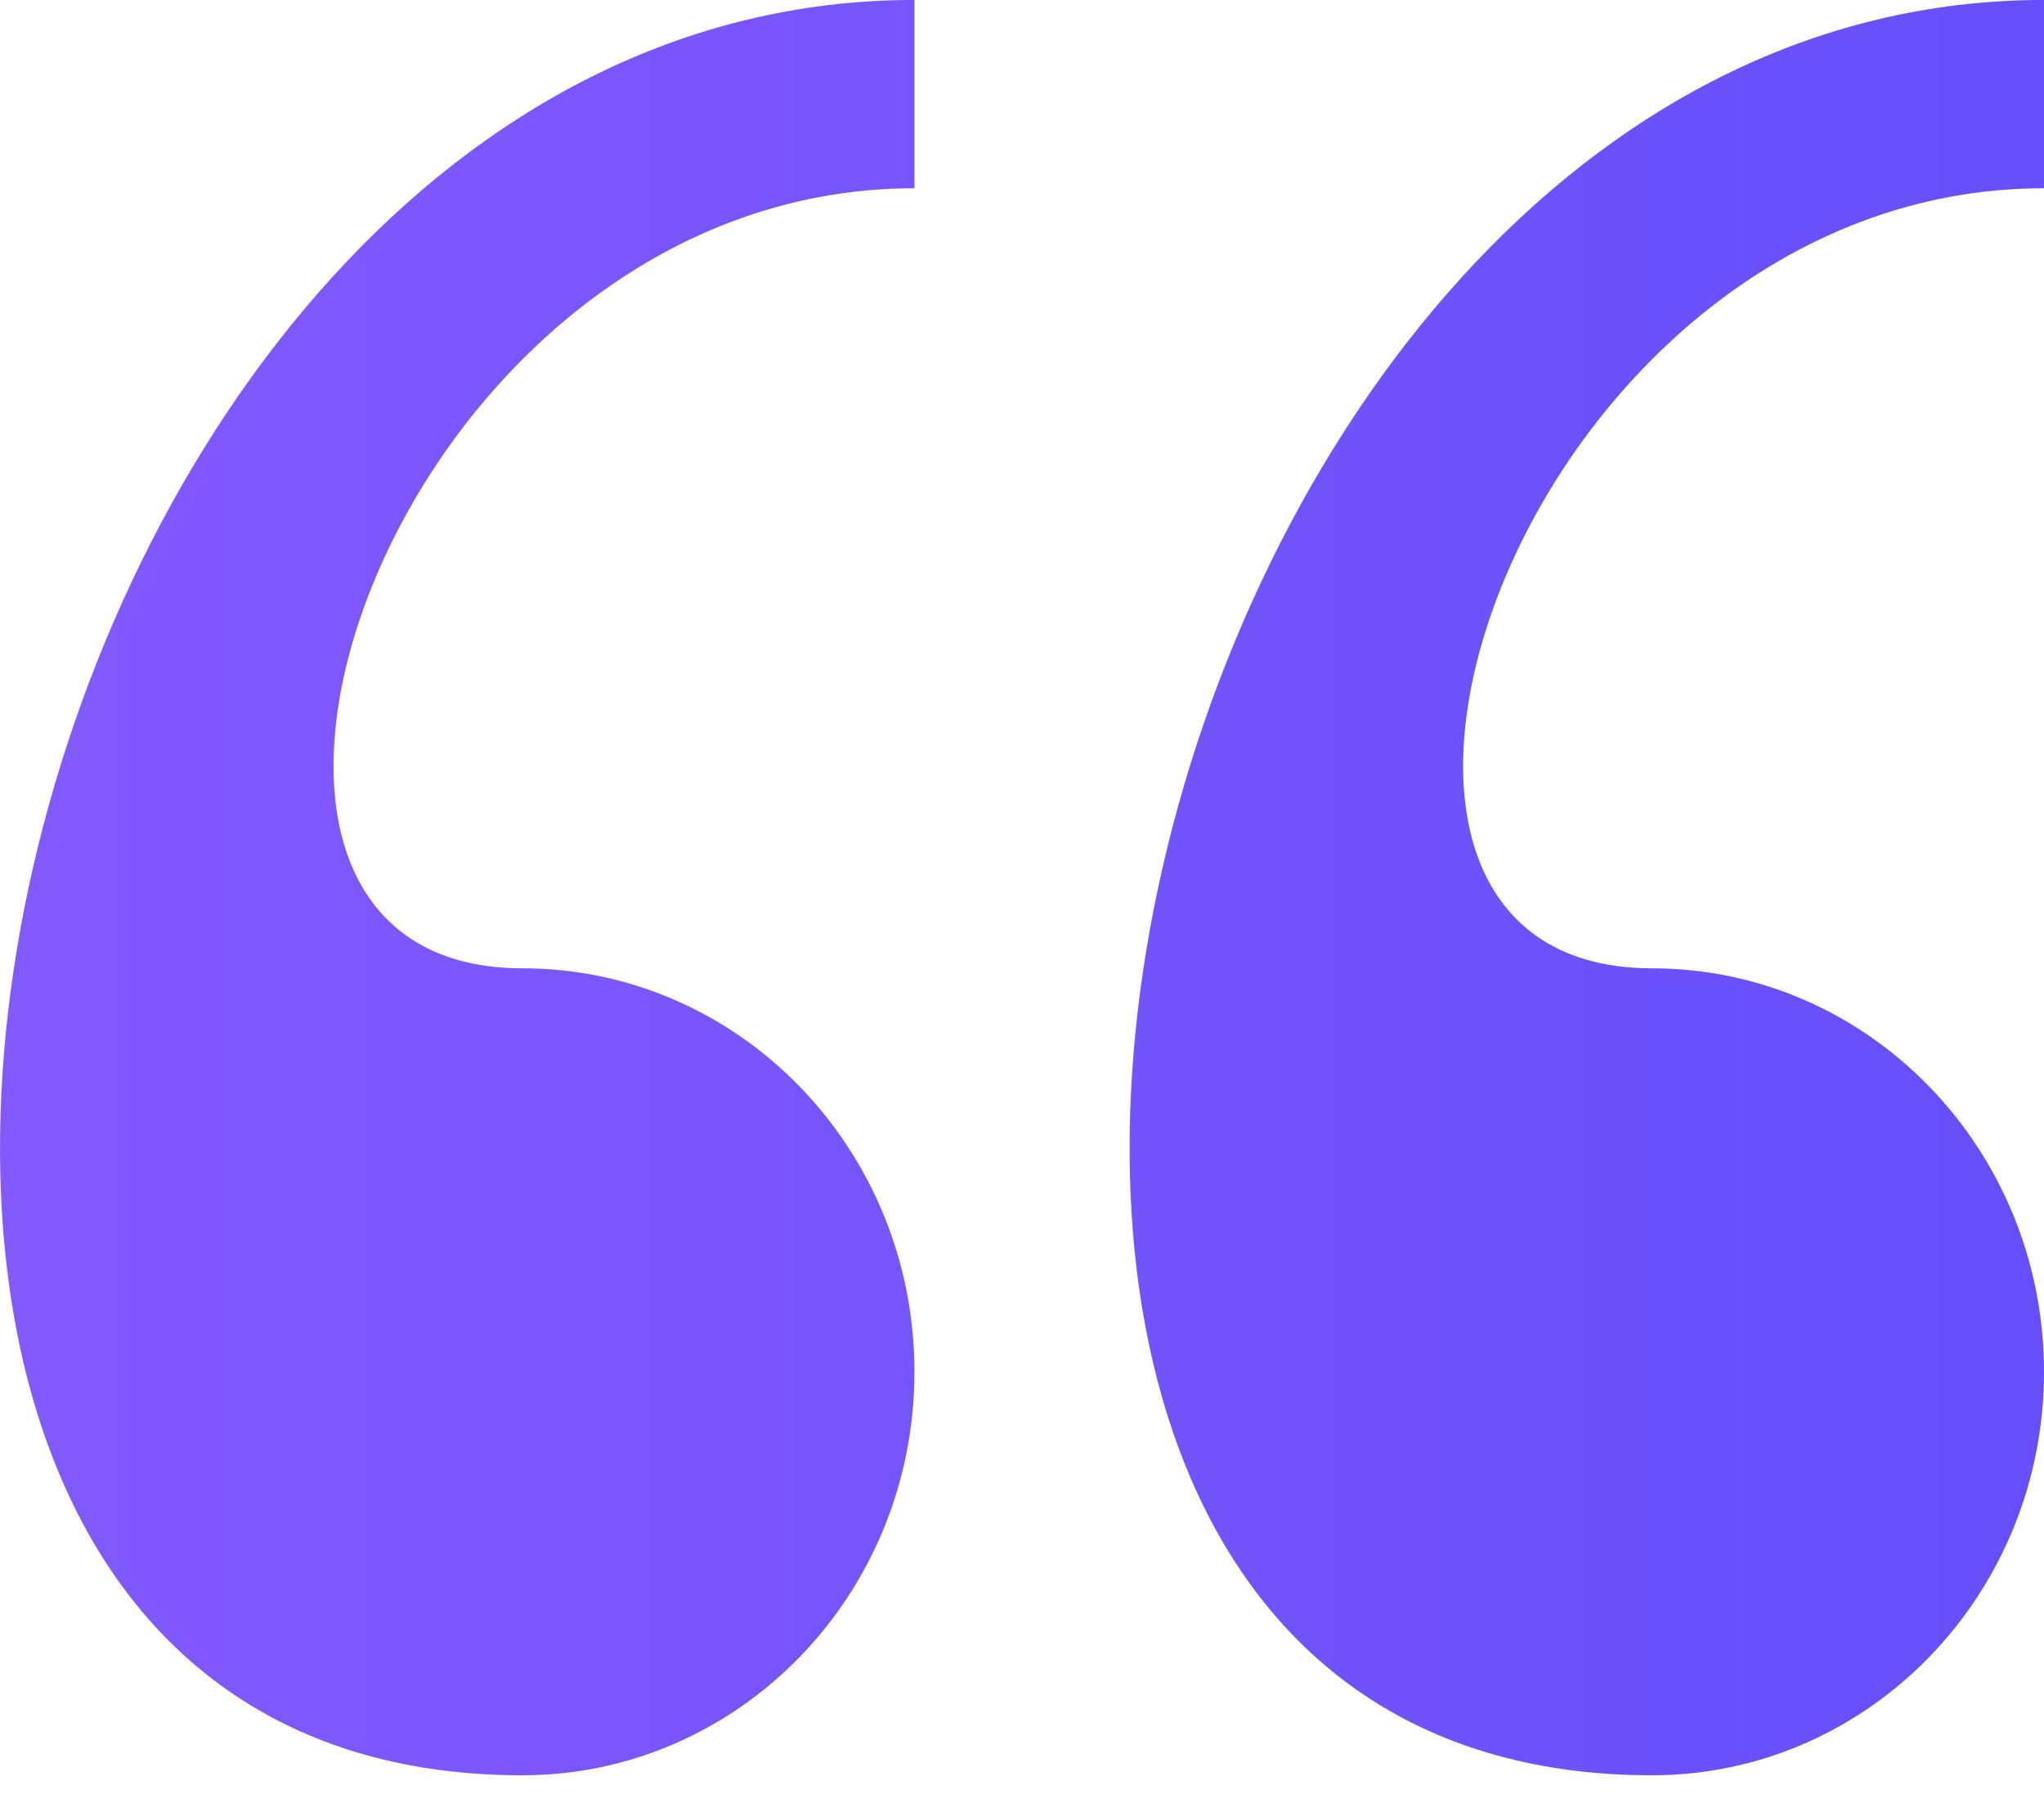 <?xml version="1.0" encoding="UTF-8"?>
<svg width="50px" height="44px" viewBox="0 0 50 44" version="1.1" xmlns="http://www.w3.org/2000/svg" xmlns:xlink="http://www.w3.org/1999/xlink">
    <!-- Generator: Sketch 51.3 (57544) - http://www.bohemiancoding.com/sketch -->
    <title>Icon</title>
    <desc>Created with Sketch.</desc>
    <defs>
        <linearGradient x1="100%" y1="50%" x2="0%" y2="50%" id="linearGradient-1">
            <stop stop-color="#885BFE" offset="0%"></stop>
            <stop stop-color="#664FFA" offset="100%"></stop>
        </linearGradient>
    </defs>
    <g id="Page-1" stroke="none" stroke-width="1" fill="none" fill-rule="evenodd">
        <g id="Siena" transform="translate(-935, -3385)" fill="url(#linearGradient-1)" fill-rule="nonzero">
            <g id="Testimonials" transform="translate(0, 3265)">
                <g id="Icon" transform="translate(935, 120)">
                    <path d="M9.591,0 C4.294,0 0,4.418 0,9.868 C0,15.319 4.294,19.737 9.591,19.737 C19.182,19.737 12.788,38.816 0,38.816 L0,43.421 C22.822,43.421 31.767,0 9.591,0 Z M37.223,0 C31.926,0 27.631,4.418 27.631,9.868 C27.631,15.319 31.926,19.737 37.223,19.737 C46.814,19.737 40.42,38.816 27.631,38.816 L27.631,43.421 C50.454,43.421 59.398,0 37.223,0 Z" id="Shape" transform="translate(25, 21.71) rotate(-180) translate(-25, -21.71) "></path>
                </g>
            </g>
        </g>
    </g>
</svg>